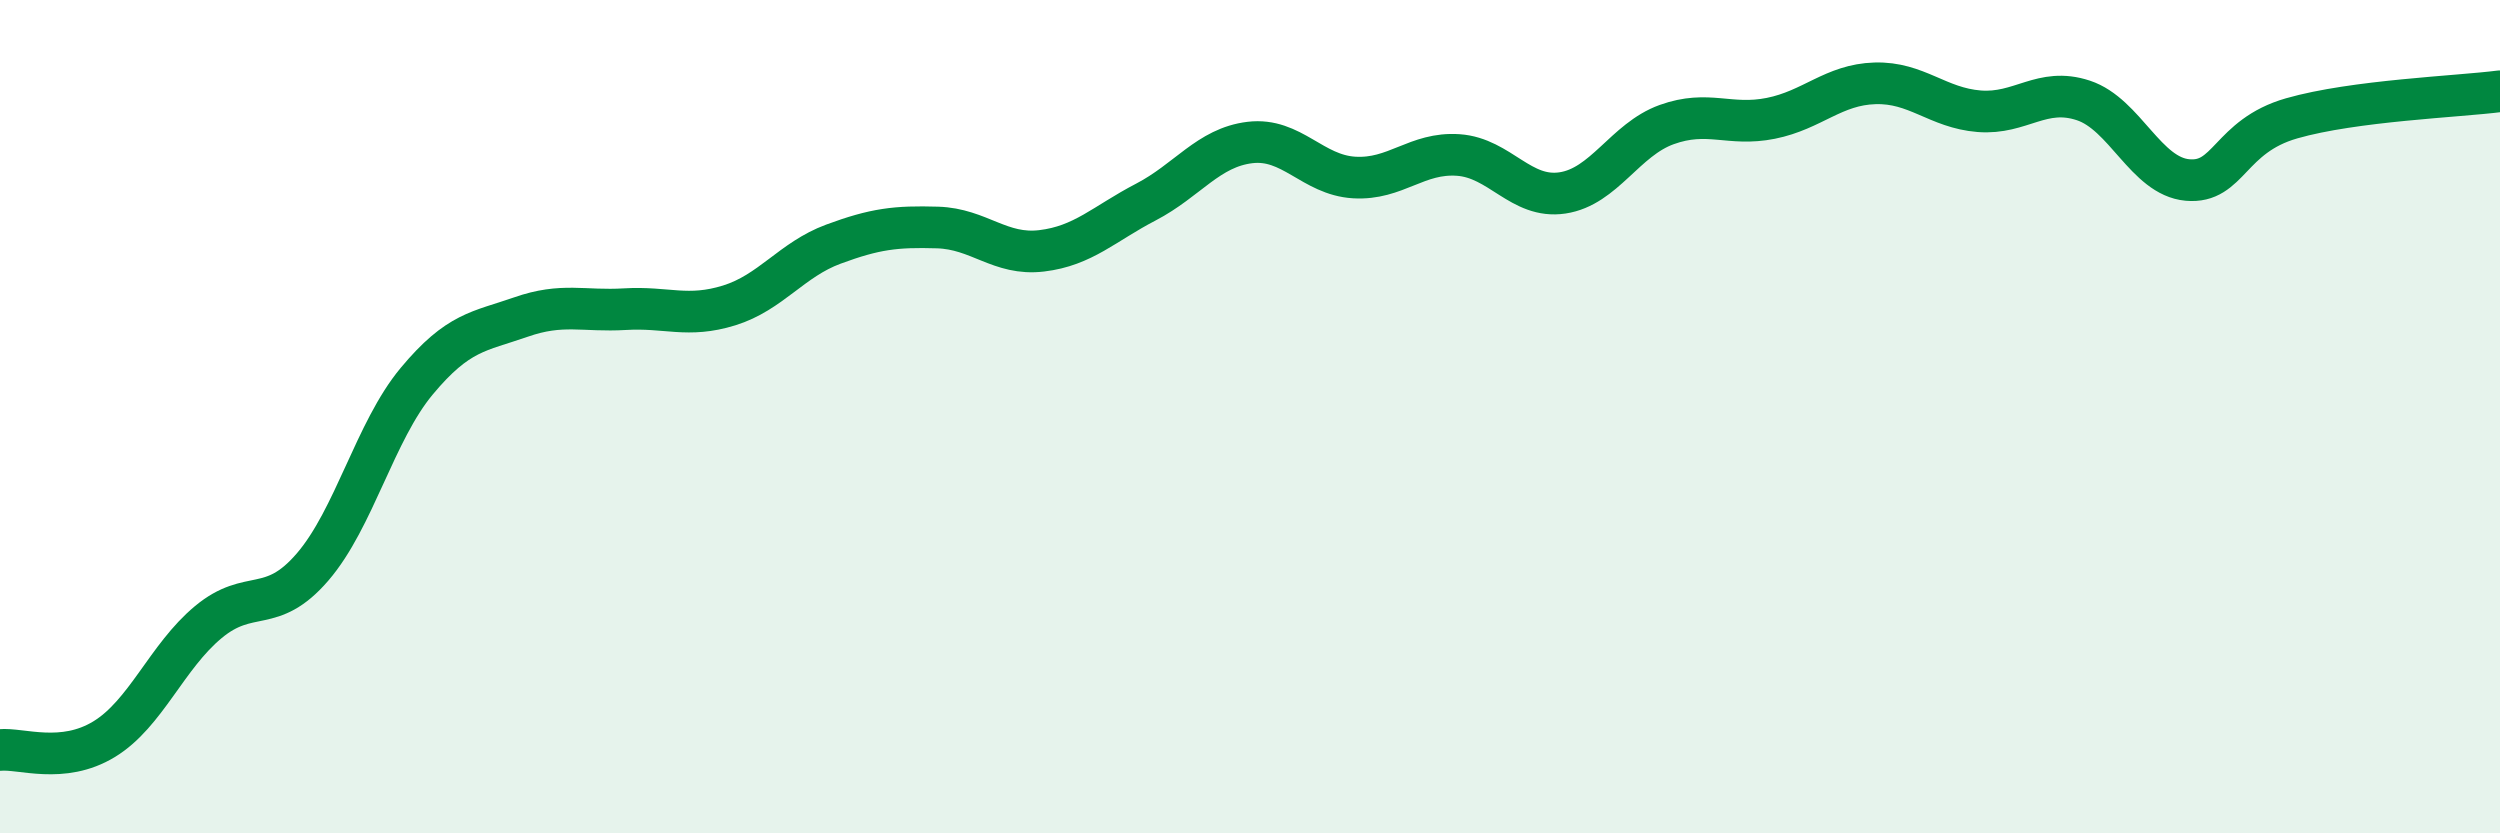 
    <svg width="60" height="20" viewBox="0 0 60 20" xmlns="http://www.w3.org/2000/svg">
      <path
        d="M 0,18 C 0.5,17.95 1.5,18.35 2.5,17.74 C 3.5,17.13 4,15.76 5,14.93 C 6,14.1 6.5,14.77 7.5,13.61 C 8.5,12.45 9,10.35 10,9.15 C 11,7.95 11.5,7.96 12.5,7.61 C 13.5,7.26 14,7.48 15,7.42 C 16,7.36 16.5,7.64 17.5,7.33 C 18.5,7.02 19,6.23 20,5.86 C 21,5.49 21.5,5.43 22.5,5.46 C 23.5,5.49 24,6.14 25,6.02 C 26,5.9 26.5,5.37 27.5,4.85 C 28.5,4.33 29,3.54 30,3.42 C 31,3.3 31.5,4.2 32.5,4.26 C 33.5,4.32 34,3.65 35,3.72 C 36,3.79 36.5,4.78 37.5,4.63 C 38.5,4.48 39,3.35 40,2.99 C 41,2.63 41.5,3.04 42.5,2.84 C 43.5,2.64 44,2.03 45,2 C 46,1.97 46.5,2.59 47.5,2.67 C 48.5,2.75 49,2.08 50,2.41 C 51,2.74 51.5,4.23 52.5,4.32 C 53.5,4.41 53.5,3.27 55,2.84 C 56.5,2.41 59,2.32 60,2.19L60 20L0 20Z"
        fill="#008740"
        opacity="0.1"
        stroke-linecap="round"
        stroke-linejoin="round"
      />
      <path
        d="M 0,18 C 0.5,17.95 1.5,18.35 2.5,17.74 C 3.5,17.13 4,15.76 5,14.93 C 6,14.1 6.5,14.77 7.5,13.61 C 8.5,12.45 9,10.35 10,9.15 C 11,7.95 11.5,7.96 12.5,7.61 C 13.5,7.26 14,7.48 15,7.42 C 16,7.36 16.5,7.64 17.5,7.33 C 18.5,7.02 19,6.23 20,5.86 C 21,5.49 21.5,5.43 22.5,5.46 C 23.5,5.49 24,6.14 25,6.02 C 26,5.9 26.5,5.37 27.5,4.85 C 28.5,4.33 29,3.54 30,3.42 C 31,3.3 31.5,4.2 32.5,4.26 C 33.5,4.32 34,3.65 35,3.72 C 36,3.79 36.5,4.78 37.5,4.63 C 38.5,4.48 39,3.35 40,2.99 C 41,2.63 41.5,3.04 42.5,2.84 C 43.5,2.64 44,2.03 45,2 C 46,1.97 46.5,2.59 47.5,2.67 C 48.5,2.75 49,2.08 50,2.41 C 51,2.74 51.5,4.23 52.5,4.32 C 53.5,4.41 53.5,3.27 55,2.84 C 56.5,2.41 59,2.32 60,2.19"
        stroke="#008740"
        stroke-width="1"
        fill="none"
        stroke-linecap="round"
        stroke-linejoin="round"
      />
    </svg>
  